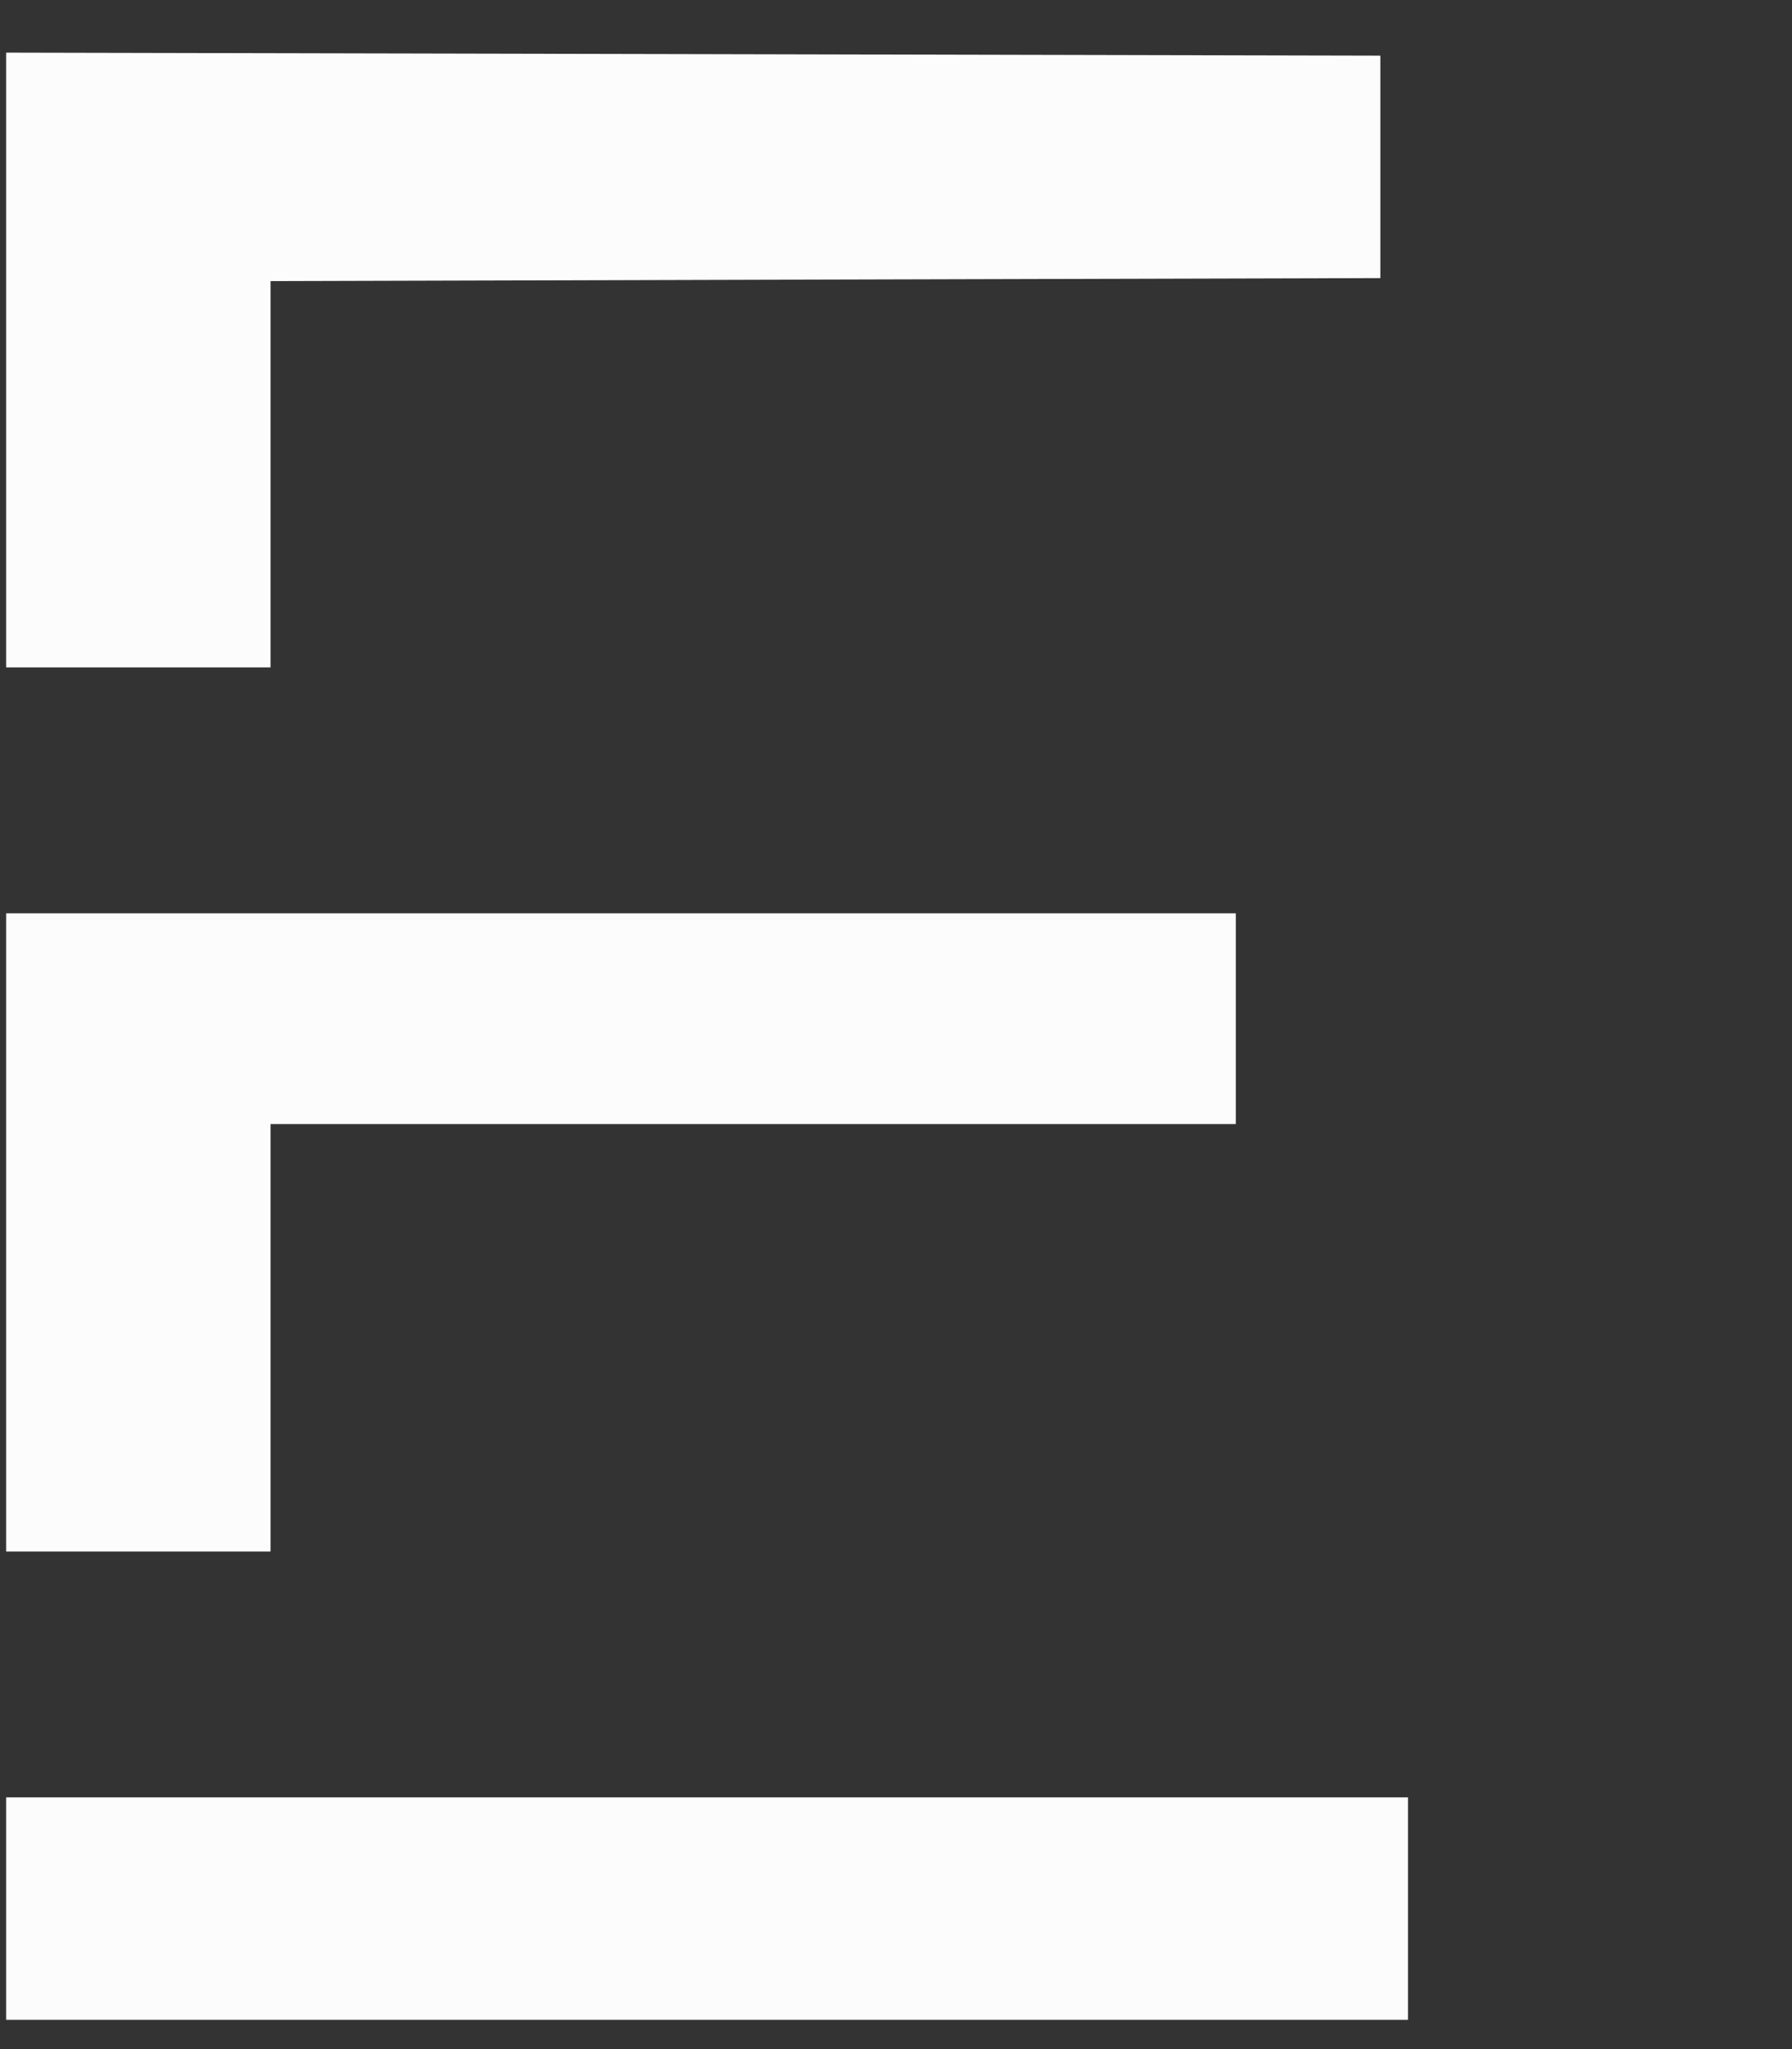 <svg width="28" height="32" viewBox="0 0 28 32" fill="none" xmlns="http://www.w3.org/2000/svg">
<rect x="0" y="0" width="28" height="32" fill="#333333" stroke="none"/>
<g id="Traced Image">
<path id="Vector" fill-rule="evenodd" clip-rule="evenodd" d="M0.096 5.622V10.423H2.162H4.227V7.406V4.39L12.898 4.366L21.568 4.343V2.606V0.869L10.832 0.845L0.096 0.822V5.622ZM0.096 19.246V24.229H2.162H4.227V20.891V17.554H11.769H19.31V15.909V14.263H9.703H0.096V19.246ZM0.096 29.806V31.543H11.048H22V29.806V28.069H11.048H0.096V29.806Z" fill="#FCFCFC"/>
</g>
</svg>
